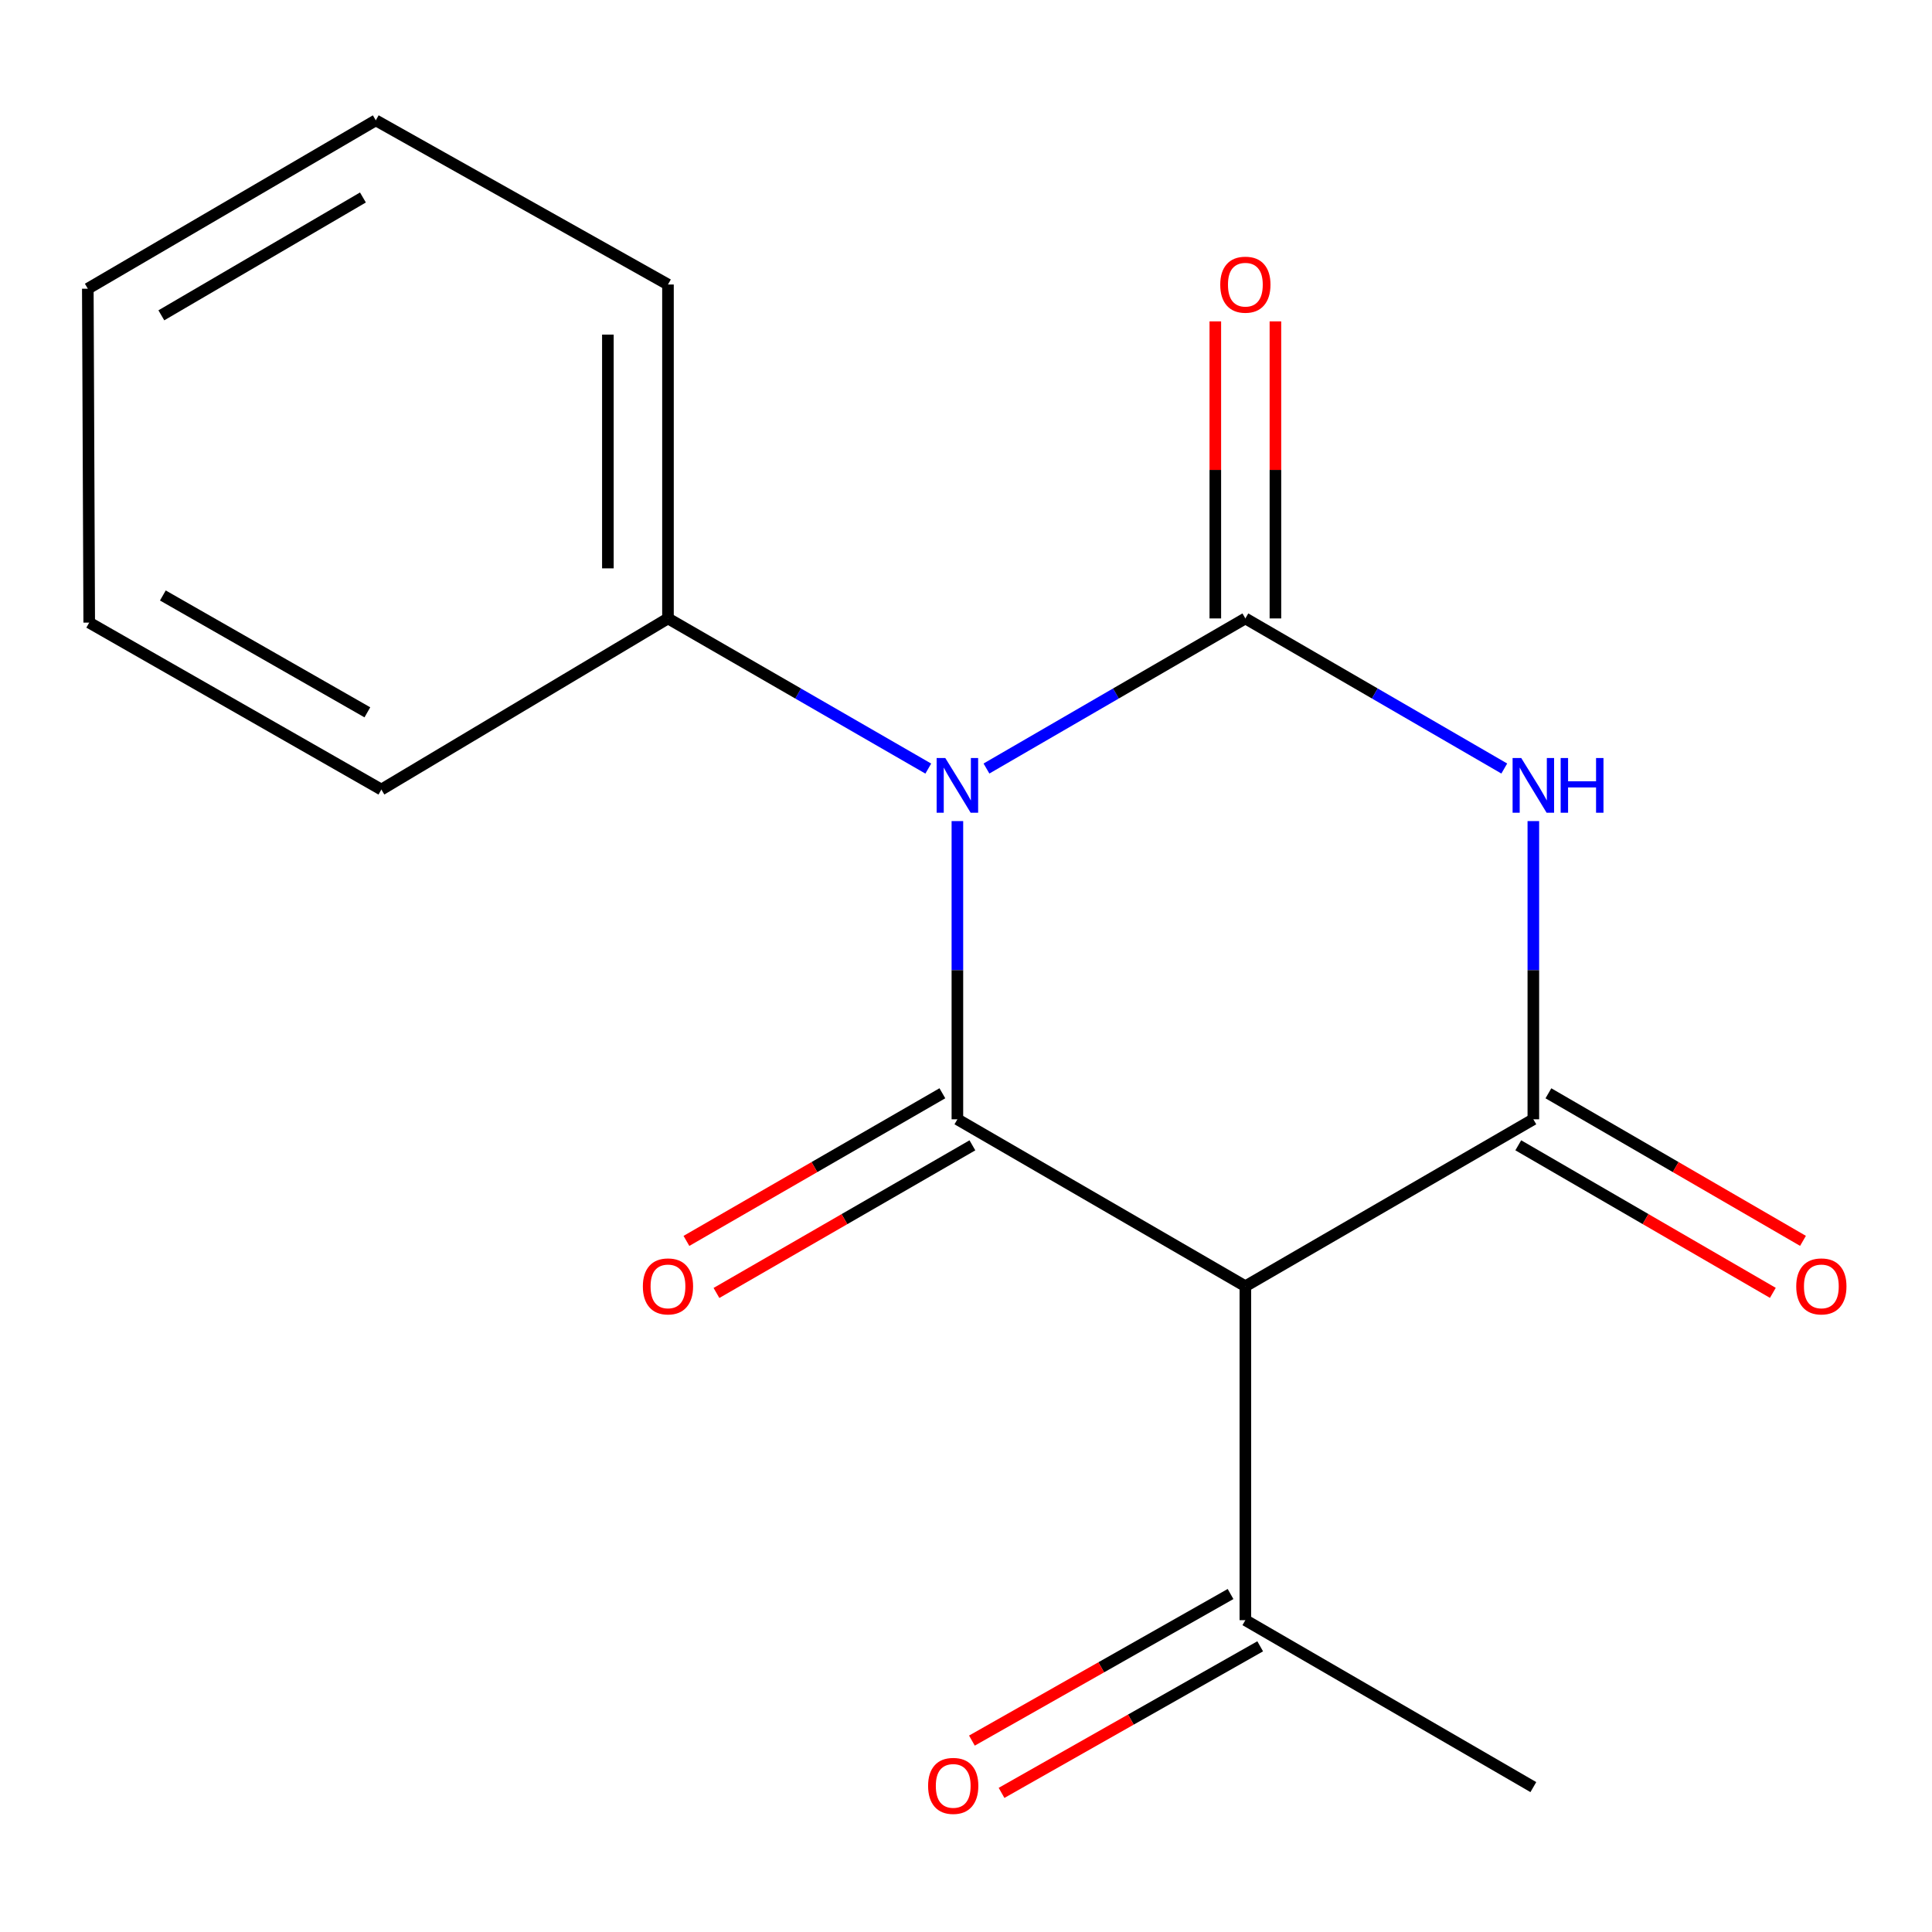 <?xml version='1.0' encoding='iso-8859-1'?>
<svg version='1.1' baseProfile='full'
              xmlns='http://www.w3.org/2000/svg'
                      xmlns:rdkit='http://www.rdkit.org/xml'
                      xmlns:xlink='http://www.w3.org/1999/xlink'
                  xml:space='preserve'
width='1000px' height='1000px' viewBox='0 0 1000 1000'>
<!-- END OF HEADER -->
<rect style='opacity:1.0;fill:#FFFFFF;stroke:none' width='1000' height='1000' x='0' y='0'> </rect>
<path class='bond-0' d='M 510.591,397.788 L 577.595,358.945' style='fill:none;fill-rule:evenodd;stroke:#0000FF;stroke-width:6px;stroke-linecap:butt;stroke-linejoin:miter;stroke-opacity:1' />
<path class='bond-0' d='M 577.595,358.945 L 644.6,320.102' style='fill:none;fill-rule:evenodd;stroke:#000000;stroke-width:6px;stroke-linecap:butt;stroke-linejoin:miter;stroke-opacity:1' />
<path class='bond-1' d='M 495.544,424.992 L 495.544,502.17' style='fill:none;fill-rule:evenodd;stroke:#0000FF;stroke-width:6px;stroke-linecap:butt;stroke-linejoin:miter;stroke-opacity:1' />
<path class='bond-1' d='M 495.544,502.17 L 495.544,579.347' style='fill:none;fill-rule:evenodd;stroke:#000000;stroke-width:6px;stroke-linecap:butt;stroke-linejoin:miter;stroke-opacity:1' />
<path class='bond-6' d='M 480.48,397.822 L 413.112,358.962' style='fill:none;fill-rule:evenodd;stroke:#0000FF;stroke-width:6px;stroke-linecap:butt;stroke-linejoin:miter;stroke-opacity:1' />
<path class='bond-6' d='M 413.112,358.962 L 345.744,320.102' style='fill:none;fill-rule:evenodd;stroke:#000000;stroke-width:6px;stroke-linecap:butt;stroke-linejoin:miter;stroke-opacity:1' />
<path class='bond-2' d='M 644.6,320.102 L 711.604,358.945' style='fill:none;fill-rule:evenodd;stroke:#000000;stroke-width:6px;stroke-linecap:butt;stroke-linejoin:miter;stroke-opacity:1' />
<path class='bond-2' d='M 711.604,358.945 L 778.609,397.788' style='fill:none;fill-rule:evenodd;stroke:#0000FF;stroke-width:6px;stroke-linecap:butt;stroke-linejoin:miter;stroke-opacity:1' />
<path class='bond-7' d='M 660.153,320.102 L 660.153,243.224' style='fill:none;fill-rule:evenodd;stroke:#000000;stroke-width:6px;stroke-linecap:butt;stroke-linejoin:miter;stroke-opacity:1' />
<path class='bond-7' d='M 660.153,243.224 L 660.153,166.347' style='fill:none;fill-rule:evenodd;stroke:#FF0000;stroke-width:6px;stroke-linecap:butt;stroke-linejoin:miter;stroke-opacity:1' />
<path class='bond-7' d='M 629.046,320.102 L 629.046,243.224' style='fill:none;fill-rule:evenodd;stroke:#000000;stroke-width:6px;stroke-linecap:butt;stroke-linejoin:miter;stroke-opacity:1' />
<path class='bond-7' d='M 629.046,243.224 L 629.046,166.347' style='fill:none;fill-rule:evenodd;stroke:#FF0000;stroke-width:6px;stroke-linecap:butt;stroke-linejoin:miter;stroke-opacity:1' />
<path class='bond-4' d='M 495.544,579.347 L 644.6,665.756' style='fill:none;fill-rule:evenodd;stroke:#000000;stroke-width:6px;stroke-linecap:butt;stroke-linejoin:miter;stroke-opacity:1' />
<path class='bond-8' d='M 487.772,565.874 L 421.534,604.083' style='fill:none;fill-rule:evenodd;stroke:#000000;stroke-width:6px;stroke-linecap:butt;stroke-linejoin:miter;stroke-opacity:1' />
<path class='bond-8' d='M 421.534,604.083 L 355.296,642.291' style='fill:none;fill-rule:evenodd;stroke:#FF0000;stroke-width:6px;stroke-linecap:butt;stroke-linejoin:miter;stroke-opacity:1' />
<path class='bond-8' d='M 503.315,592.82 L 437.077,631.028' style='fill:none;fill-rule:evenodd;stroke:#000000;stroke-width:6px;stroke-linecap:butt;stroke-linejoin:miter;stroke-opacity:1' />
<path class='bond-8' d='M 437.077,631.028 L 370.839,669.237' style='fill:none;fill-rule:evenodd;stroke:#FF0000;stroke-width:6px;stroke-linecap:butt;stroke-linejoin:miter;stroke-opacity:1' />
<path class='bond-17' d='M 793.656,424.992 L 793.656,502.17' style='fill:none;fill-rule:evenodd;stroke:#0000FF;stroke-width:6px;stroke-linecap:butt;stroke-linejoin:miter;stroke-opacity:1' />
<path class='bond-17' d='M 793.656,502.17 L 793.656,579.347' style='fill:none;fill-rule:evenodd;stroke:#000000;stroke-width:6px;stroke-linecap:butt;stroke-linejoin:miter;stroke-opacity:1' />
<path class='bond-3' d='M 793.656,579.347 L 644.6,665.756' style='fill:none;fill-rule:evenodd;stroke:#000000;stroke-width:6px;stroke-linecap:butt;stroke-linejoin:miter;stroke-opacity:1' />
<path class='bond-9' d='M 785.856,592.804 L 851.739,630.992' style='fill:none;fill-rule:evenodd;stroke:#000000;stroke-width:6px;stroke-linecap:butt;stroke-linejoin:miter;stroke-opacity:1' />
<path class='bond-9' d='M 851.739,630.992 L 917.622,669.181' style='fill:none;fill-rule:evenodd;stroke:#FF0000;stroke-width:6px;stroke-linecap:butt;stroke-linejoin:miter;stroke-opacity:1' />
<path class='bond-9' d='M 801.456,565.891 L 867.339,604.079' style='fill:none;fill-rule:evenodd;stroke:#000000;stroke-width:6px;stroke-linecap:butt;stroke-linejoin:miter;stroke-opacity:1' />
<path class='bond-9' d='M 867.339,604.079 L 933.222,642.268' style='fill:none;fill-rule:evenodd;stroke:#FF0000;stroke-width:6px;stroke-linecap:butt;stroke-linejoin:miter;stroke-opacity:1' />
<path class='bond-5' d='M 644.6,665.756 L 644.6,838.592' style='fill:none;fill-rule:evenodd;stroke:#000000;stroke-width:6px;stroke-linecap:butt;stroke-linejoin:miter;stroke-opacity:1' />
<path class='bond-10' d='M 636.931,825.061 L 569.995,862.996' style='fill:none;fill-rule:evenodd;stroke:#000000;stroke-width:6px;stroke-linecap:butt;stroke-linejoin:miter;stroke-opacity:1' />
<path class='bond-10' d='M 569.995,862.996 L 503.06,900.931' style='fill:none;fill-rule:evenodd;stroke:#FF0000;stroke-width:6px;stroke-linecap:butt;stroke-linejoin:miter;stroke-opacity:1' />
<path class='bond-10' d='M 652.269,852.124 L 585.333,890.059' style='fill:none;fill-rule:evenodd;stroke:#000000;stroke-width:6px;stroke-linecap:butt;stroke-linejoin:miter;stroke-opacity:1' />
<path class='bond-10' d='M 585.333,890.059 L 518.398,927.994' style='fill:none;fill-rule:evenodd;stroke:#FF0000;stroke-width:6px;stroke-linecap:butt;stroke-linejoin:miter;stroke-opacity:1' />
<path class='bond-11' d='M 644.6,838.592 L 793.656,925.002' style='fill:none;fill-rule:evenodd;stroke:#000000;stroke-width:6px;stroke-linecap:butt;stroke-linejoin:miter;stroke-opacity:1' />
<path class='bond-12' d='M 345.744,320.102 L 345.744,147.266' style='fill:none;fill-rule:evenodd;stroke:#000000;stroke-width:6px;stroke-linecap:butt;stroke-linejoin:miter;stroke-opacity:1' />
<path class='bond-12' d='M 314.637,294.176 L 314.637,173.191' style='fill:none;fill-rule:evenodd;stroke:#000000;stroke-width:6px;stroke-linecap:butt;stroke-linejoin:miter;stroke-opacity:1' />
<path class='bond-13' d='M 345.744,320.102 L 197.397,408.671' style='fill:none;fill-rule:evenodd;stroke:#000000;stroke-width:6px;stroke-linecap:butt;stroke-linejoin:miter;stroke-opacity:1' />
<path class='bond-15' d='M 345.744,147.266 L 194.511,62.291' style='fill:none;fill-rule:evenodd;stroke:#000000;stroke-width:6px;stroke-linecap:butt;stroke-linejoin:miter;stroke-opacity:1' />
<path class='bond-14' d='M 197.397,408.671 L 46.18,322.262' style='fill:none;fill-rule:evenodd;stroke:#000000;stroke-width:6px;stroke-linecap:butt;stroke-linejoin:miter;stroke-opacity:1' />
<path class='bond-14' d='M 190.148,368.701 L 84.296,308.215' style='fill:none;fill-rule:evenodd;stroke:#000000;stroke-width:6px;stroke-linecap:butt;stroke-linejoin:miter;stroke-opacity:1' />
<path class='bond-16' d='M 46.18,322.262 L 45.455,149.426' style='fill:none;fill-rule:evenodd;stroke:#000000;stroke-width:6px;stroke-linecap:butt;stroke-linejoin:miter;stroke-opacity:1' />
<path class='bond-18' d='M 194.511,62.291 L 45.455,149.426' style='fill:none;fill-rule:evenodd;stroke:#000000;stroke-width:6px;stroke-linecap:butt;stroke-linejoin:miter;stroke-opacity:1' />
<path class='bond-18' d='M 187.851,102.216 L 83.512,163.211' style='fill:none;fill-rule:evenodd;stroke:#000000;stroke-width:6px;stroke-linecap:butt;stroke-linejoin:miter;stroke-opacity:1' />
<path  class='atom-0' d='M 489.284 392.351
L 498.564 407.351
Q 499.484 408.831, 500.964 411.511
Q 502.444 414.191, 502.524 414.351
L 502.524 392.351
L 506.284 392.351
L 506.284 420.671
L 502.404 420.671
L 492.444 404.271
Q 491.284 402.351, 490.044 400.151
Q 488.844 397.951, 488.484 397.271
L 488.484 420.671
L 484.804 420.671
L 484.804 392.351
L 489.284 392.351
' fill='#0000FF'/>
<path  class='atom-3' d='M 787.396 392.351
L 796.676 407.351
Q 797.596 408.831, 799.076 411.511
Q 800.556 414.191, 800.636 414.351
L 800.636 392.351
L 804.396 392.351
L 804.396 420.671
L 800.516 420.671
L 790.556 404.271
Q 789.396 402.351, 788.156 400.151
Q 786.956 397.951, 786.596 397.271
L 786.596 420.671
L 782.916 420.671
L 782.916 392.351
L 787.396 392.351
' fill='#0000FF'/>
<path  class='atom-3' d='M 807.796 392.351
L 811.636 392.351
L 811.636 404.391
L 826.116 404.391
L 826.116 392.351
L 829.956 392.351
L 829.956 420.671
L 826.116 420.671
L 826.116 407.591
L 811.636 407.591
L 811.636 420.671
L 807.796 420.671
L 807.796 392.351
' fill='#0000FF'/>
<path  class='atom-8' d='M 631.6 147.346
Q 631.6 140.546, 634.96 136.746
Q 638.32 132.946, 644.6 132.946
Q 650.88 132.946, 654.24 136.746
Q 657.6 140.546, 657.6 147.346
Q 657.6 154.226, 654.2 158.146
Q 650.8 162.026, 644.6 162.026
Q 638.36 162.026, 634.96 158.146
Q 631.6 154.266, 631.6 147.346
M 644.6 158.826
Q 648.92 158.826, 651.24 155.946
Q 653.6 153.026, 653.6 147.346
Q 653.6 141.786, 651.24 138.986
Q 648.92 136.146, 644.6 136.146
Q 640.28 136.146, 637.92 138.946
Q 635.6 141.746, 635.6 147.346
Q 635.6 153.066, 637.92 155.946
Q 640.28 158.826, 644.6 158.826
' fill='#FF0000'/>
<path  class='atom-9' d='M 332.744 665.836
Q 332.744 659.036, 336.104 655.236
Q 339.464 651.436, 345.744 651.436
Q 352.024 651.436, 355.384 655.236
Q 358.744 659.036, 358.744 665.836
Q 358.744 672.716, 355.344 676.636
Q 351.944 680.516, 345.744 680.516
Q 339.504 680.516, 336.104 676.636
Q 332.744 672.756, 332.744 665.836
M 345.744 677.316
Q 350.064 677.316, 352.384 674.436
Q 354.744 671.516, 354.744 665.836
Q 354.744 660.276, 352.384 657.476
Q 350.064 654.636, 345.744 654.636
Q 341.424 654.636, 339.064 657.436
Q 336.744 660.236, 336.744 665.836
Q 336.744 671.556, 339.064 674.436
Q 341.424 677.316, 345.744 677.316
' fill='#FF0000'/>
<path  class='atom-10' d='M 929.729 665.836
Q 929.729 659.036, 933.089 655.236
Q 936.449 651.436, 942.729 651.436
Q 949.009 651.436, 952.369 655.236
Q 955.729 659.036, 955.729 665.836
Q 955.729 672.716, 952.329 676.636
Q 948.929 680.516, 942.729 680.516
Q 936.489 680.516, 933.089 676.636
Q 929.729 672.756, 929.729 665.836
M 942.729 677.316
Q 947.049 677.316, 949.369 674.436
Q 951.729 671.516, 951.729 665.836
Q 951.729 660.276, 949.369 657.476
Q 947.049 654.636, 942.729 654.636
Q 938.409 654.636, 936.049 657.436
Q 933.729 660.236, 933.729 665.836
Q 933.729 671.556, 936.049 674.436
Q 938.409 677.316, 942.729 677.316
' fill='#FF0000'/>
<path  class='atom-11' d='M 480.383 924.373
Q 480.383 917.573, 483.743 913.773
Q 487.103 909.973, 493.383 909.973
Q 499.663 909.973, 503.023 913.773
Q 506.383 917.573, 506.383 924.373
Q 506.383 931.253, 502.983 935.173
Q 499.583 939.053, 493.383 939.053
Q 487.143 939.053, 483.743 935.173
Q 480.383 931.293, 480.383 924.373
M 493.383 935.853
Q 497.703 935.853, 500.023 932.973
Q 502.383 930.053, 502.383 924.373
Q 502.383 918.813, 500.023 916.013
Q 497.703 913.173, 493.383 913.173
Q 489.063 913.173, 486.703 915.973
Q 484.383 918.773, 484.383 924.373
Q 484.383 930.093, 486.703 932.973
Q 489.063 935.853, 493.383 935.853
' fill='#FF0000'/>
</svg>
